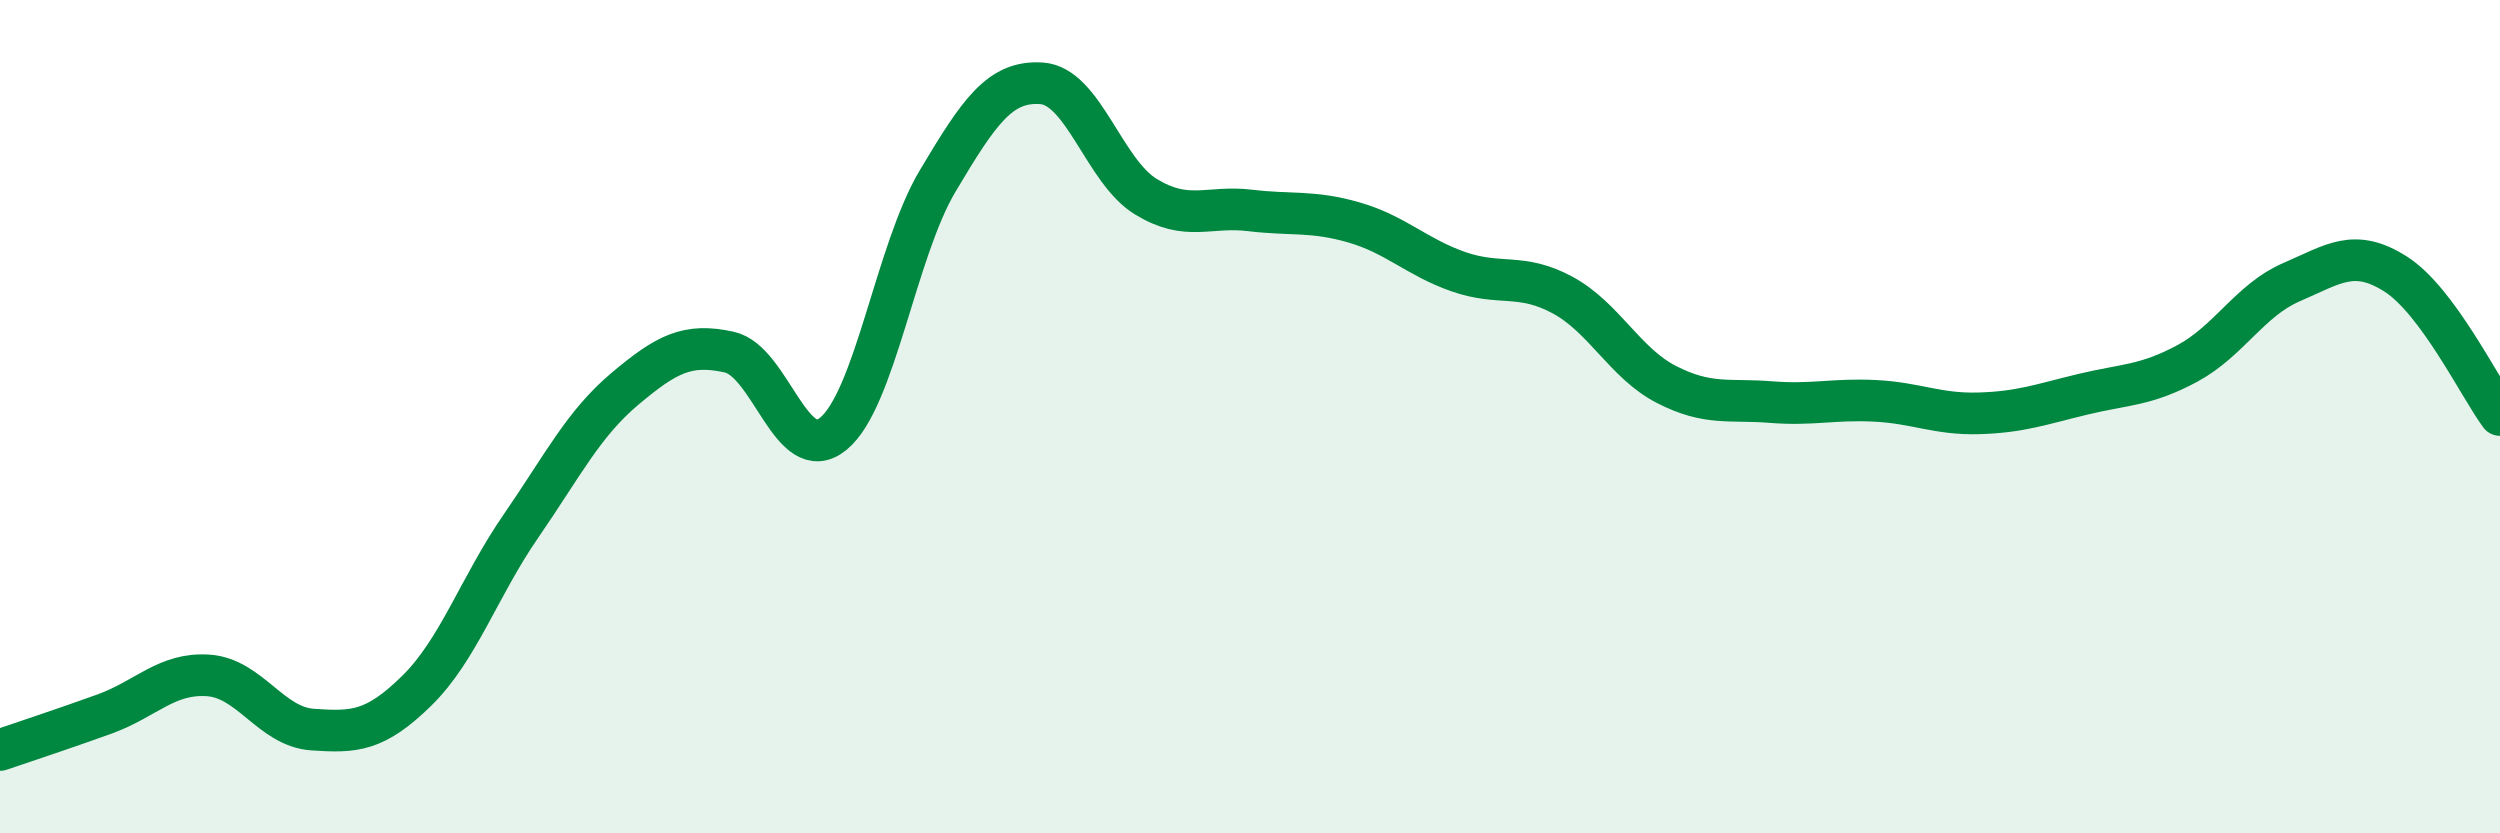 
    <svg width="60" height="20" viewBox="0 0 60 20" xmlns="http://www.w3.org/2000/svg">
      <path
        d="M 0,18 C 0.5,17.83 1.5,17.5 2.5,17.14 C 3.5,16.78 4,16.14 5,16.21 C 6,16.28 6.5,17.44 7.5,17.51 C 8.5,17.58 9,17.56 10,16.58 C 11,15.6 11.5,14.08 12.5,12.63 C 13.5,11.18 14,10.17 15,9.33 C 16,8.49 16.5,8.23 17.5,8.45 C 18.5,8.67 19,11.23 20,10.41 C 21,9.59 21.5,6.03 22.5,4.35 C 23.5,2.67 24,1.93 25,2 C 26,2.07 26.5,4.11 27.5,4.72 C 28.5,5.33 29,4.93 30,5.05 C 31,5.17 31.5,5.05 32.5,5.34 C 33.5,5.63 34,6.17 35,6.52 C 36,6.87 36.5,6.54 37.5,7.08 C 38.5,7.62 39,8.72 40,9.23 C 41,9.74 41.5,9.57 42.5,9.65 C 43.5,9.73 44,9.57 45,9.62 C 46,9.67 46.5,9.95 47.5,9.92 C 48.5,9.89 49,9.7 50,9.46 C 51,9.22 51.5,9.26 52.5,8.72 C 53.5,8.18 54,7.2 55,6.77 C 56,6.34 56.5,5.94 57.5,6.58 C 58.5,7.22 59.5,9.28 60,9.96L60 20L0 20Z"
        fill="#008740"
        opacity="0.1"
        stroke-linecap="round"
        stroke-linejoin="round"
      />
      <path
        d="M 0,18 C 0.5,17.83 1.5,17.5 2.5,17.14 C 3.5,16.78 4,16.14 5,16.21 C 6,16.28 6.5,17.44 7.5,17.51 C 8.5,17.58 9,17.56 10,16.58 C 11,15.6 11.5,14.08 12.5,12.63 C 13.5,11.18 14,10.17 15,9.33 C 16,8.49 16.5,8.23 17.5,8.45 C 18.5,8.67 19,11.23 20,10.41 C 21,9.59 21.5,6.03 22.5,4.35 C 23.5,2.67 24,1.93 25,2 C 26,2.07 26.5,4.11 27.5,4.72 C 28.5,5.33 29,4.93 30,5.05 C 31,5.17 31.5,5.05 32.5,5.34 C 33.5,5.63 34,6.17 35,6.52 C 36,6.87 36.5,6.54 37.5,7.08 C 38.5,7.62 39,8.72 40,9.23 C 41,9.74 41.5,9.57 42.5,9.65 C 43.5,9.73 44,9.57 45,9.62 C 46,9.67 46.5,9.95 47.5,9.92 C 48.5,9.89 49,9.7 50,9.46 C 51,9.22 51.5,9.26 52.5,8.72 C 53.5,8.18 54,7.2 55,6.77 C 56,6.34 56.5,5.94 57.5,6.58 C 58.5,7.22 59.5,9.28 60,9.96"
        stroke="#008740"
        stroke-width="1"
        fill="none"
        stroke-linecap="round"
        stroke-linejoin="round"
      />
    </svg>
  